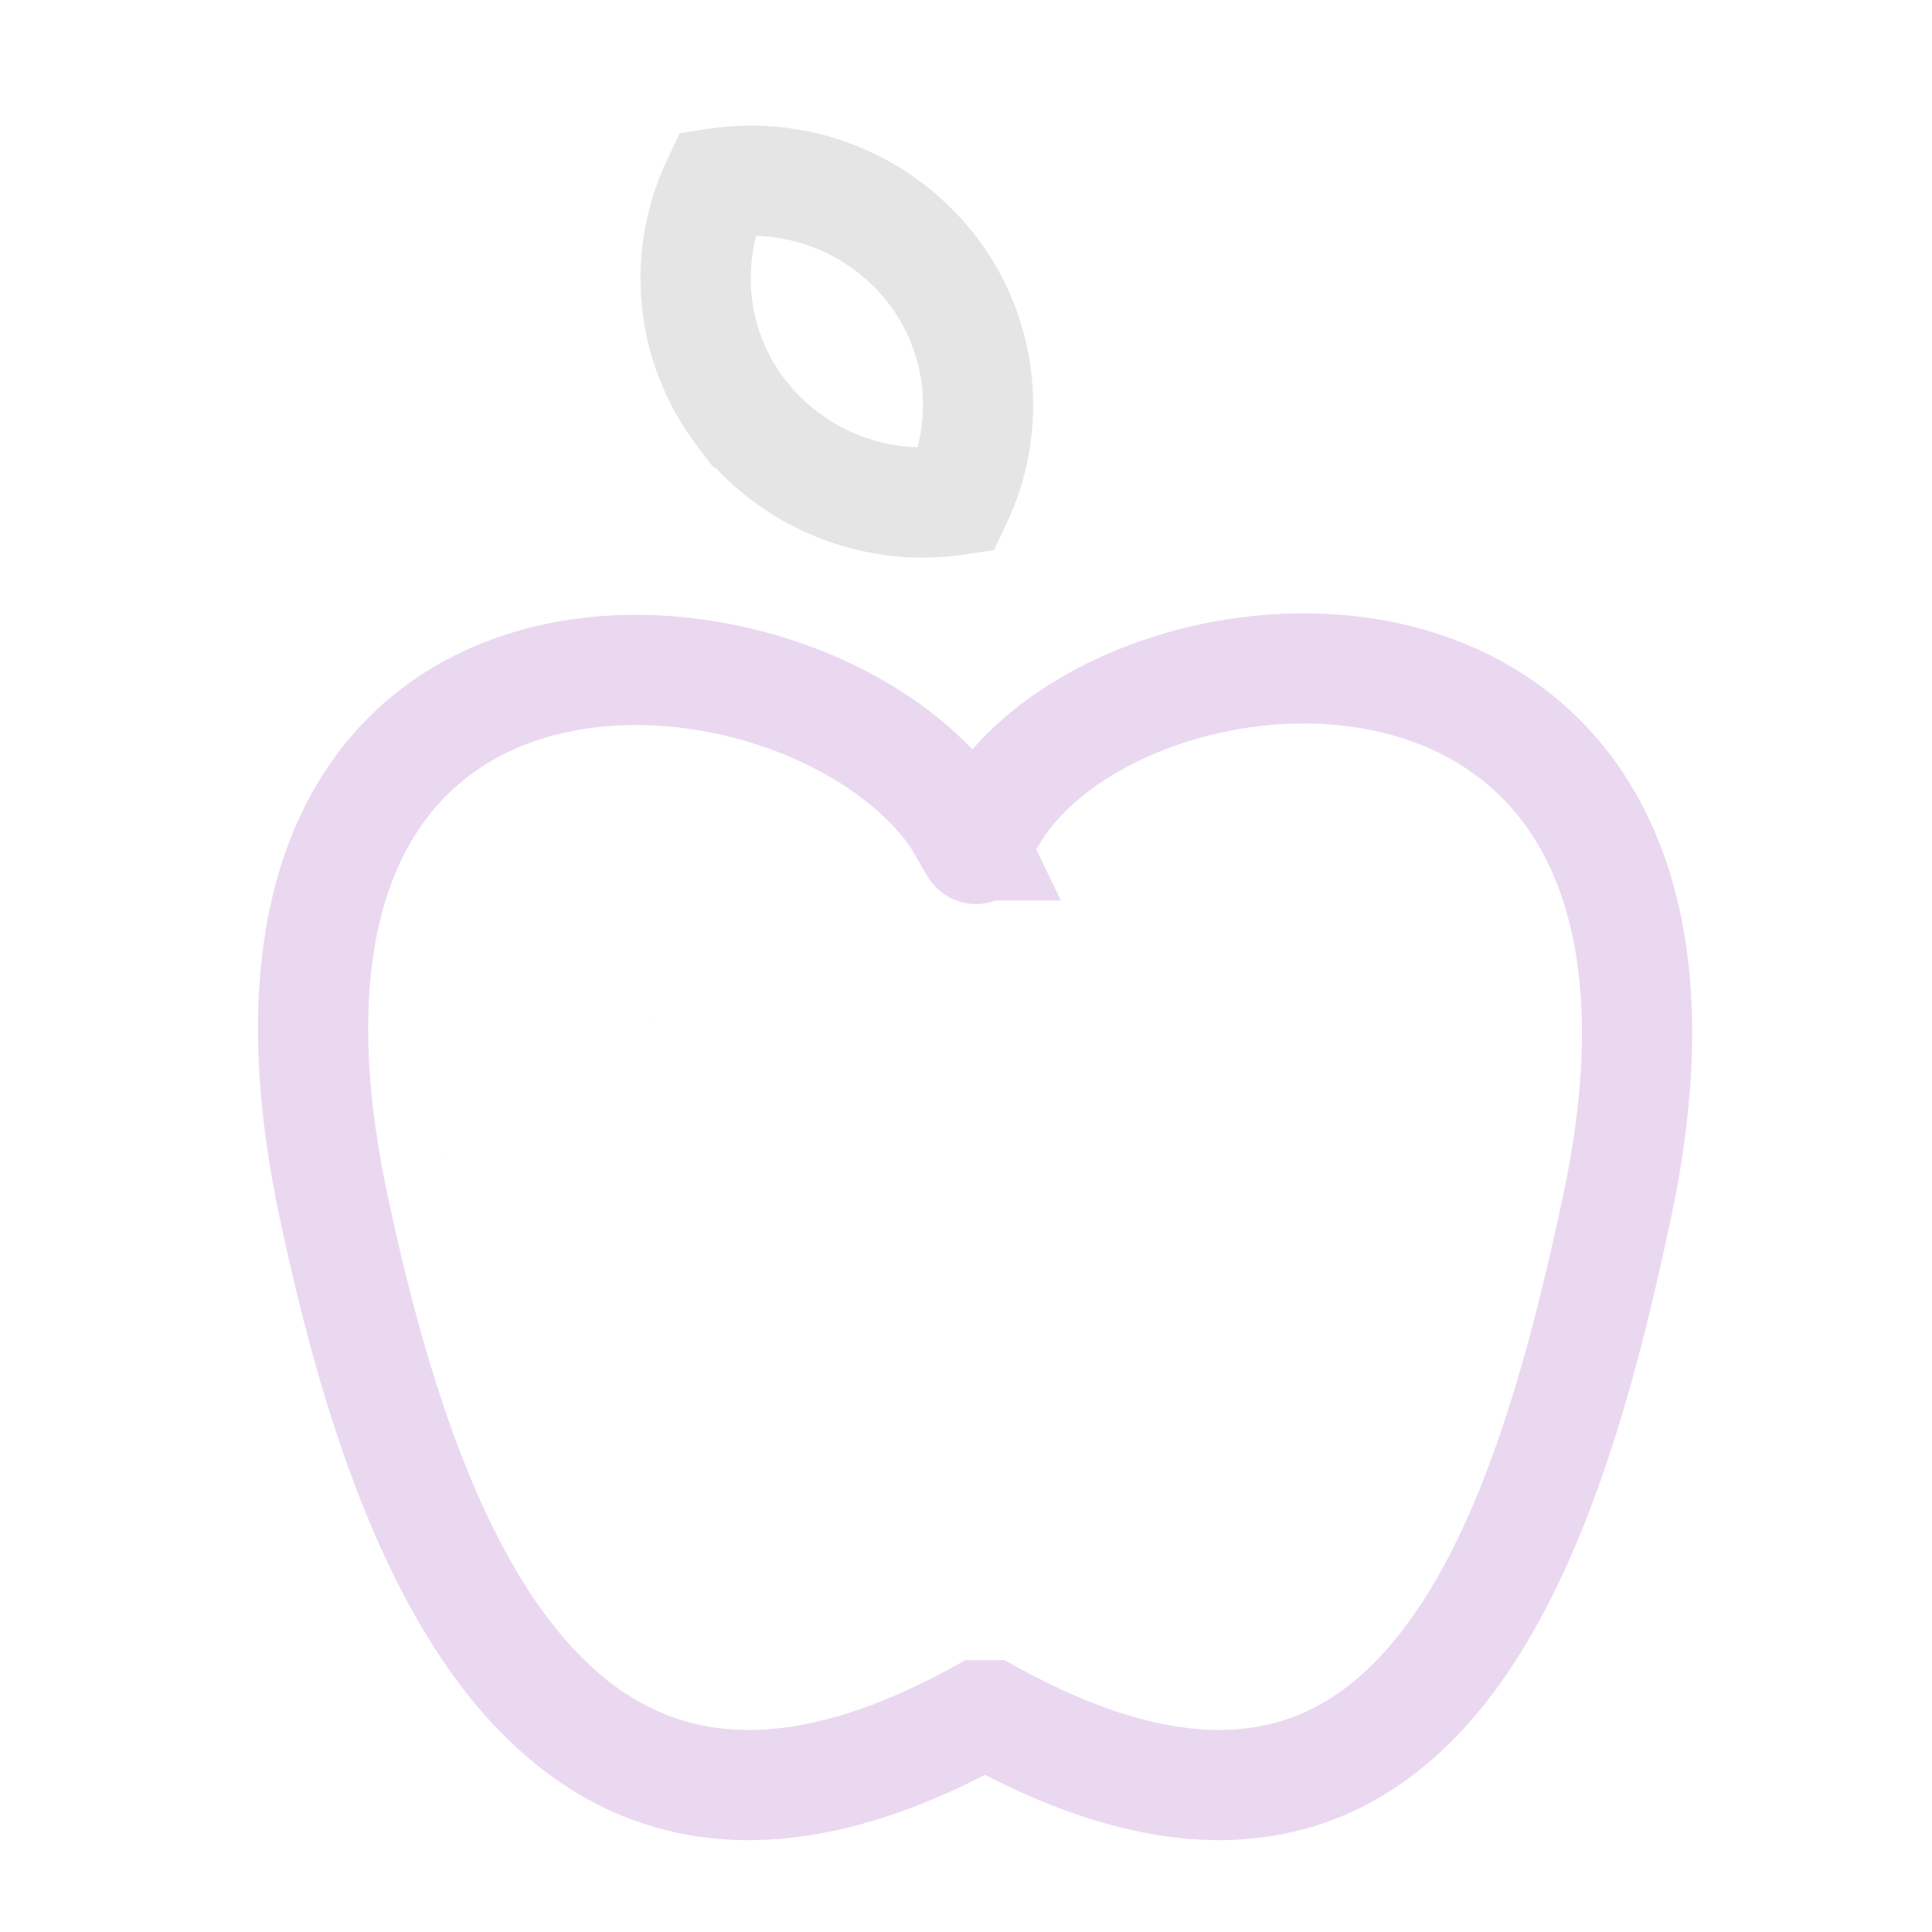 <svg width="200" height="200" viewBox="0 0 200 200" fill="none" xmlns="http://www.w3.org/2000/svg">
<path fill-rule="evenodd" clip-rule="evenodd" d="M73.373 13.328C78.58 12.543 83.902 13.173 88.782 15.151C93.662 17.128 97.921 20.381 101.114 24.569L101.122 24.579C104.295 28.762 106.26 33.736 106.802 38.959C107.343 44.182 106.441 49.454 104.193 54.199L102.891 56.947L99.884 57.398C94.678 58.179 89.358 57.546 84.48 55.567C80.513 53.957 76.958 51.505 74.052 48.393H73.854L72.142 46.14C68.965 41.959 66.998 36.985 66.456 31.762C65.914 26.538 66.819 21.267 69.07 16.522L70.371 13.78L73.373 13.328ZM78.279 24.415C77.751 26.418 77.587 28.508 77.802 30.585C78.112 33.569 79.194 36.418 80.939 38.852L81.23 39.233C83.181 41.795 85.785 43.786 88.769 44.997C90.753 45.802 92.857 46.243 94.981 46.307C95.507 44.304 95.671 42.214 95.455 40.136C95.129 36.992 93.947 33.997 92.037 31.478C90.085 28.919 87.481 26.932 84.498 25.723C82.511 24.918 80.405 24.478 78.279 24.415Z" fill="#E6E5E5"/>
<path fill-rule="evenodd" clip-rule="evenodd" d="M94.24 87.681L95.809 90.384C95.812 90.389 95.815 90.394 95.819 90.402C95.88 90.507 96.109 90.904 96.393 91.276L96.395 91.279C96.523 91.447 97 92.072 97.812 92.615C98.8 93.276 100.758 94.076 103.027 93.224H109.822L107.279 87.934C109.349 84.097 113.714 80.404 119.867 77.873C126.737 75.046 134.947 74.069 142.322 75.659C149.58 77.223 155.885 81.212 159.725 88.334C163.628 95.573 165.411 106.845 161.827 123.699L161.827 123.7C158.073 141.377 153.082 159.254 144.321 169.85C140.111 174.942 135.272 178.047 129.432 178.865C123.48 179.698 115.632 178.275 105.261 172.564L103.976 171.856H99.95L98.666 172.563C88.317 178.259 80.329 179.706 74.155 178.862C68.067 178.031 62.962 174.865 58.515 169.744C49.31 159.144 43.844 141.249 40.112 123.7M100.666 77.584C96.526 73.219 91.084 69.797 85.296 67.466C76.442 63.899 65.972 62.539 56.245 64.649C46.383 66.788 37.222 72.541 31.774 83.056C26.404 93.419 25.039 107.638 28.954 126.07C32.677 143.58 38.572 164.176 49.903 177.224C55.724 183.927 63.182 188.876 72.61 190.165C81.363 191.361 91.116 189.305 101.962 183.73C112.762 189.293 122.404 191.367 131.013 190.162C140.316 188.86 147.546 183.851 153.112 177.118C163.904 164.066 169.293 143.453 172.985 126.071M100.666 77.584C104.547 73.11 109.864 69.654 115.526 67.324C124.309 63.71 134.869 62.383 144.726 64.507C154.702 66.658 164.095 72.404 169.766 82.92C175.373 93.32 176.914 107.592 172.985 126.07M94.24 87.681C91.577 83.918 86.967 80.437 81.034 78.046C73.987 75.208 65.848 74.239 58.663 75.797C51.615 77.326 45.563 81.238 41.902 88.304C38.163 95.521 36.523 106.799 40.112 123.699" fill="#EAD8F1"/>
</svg>
